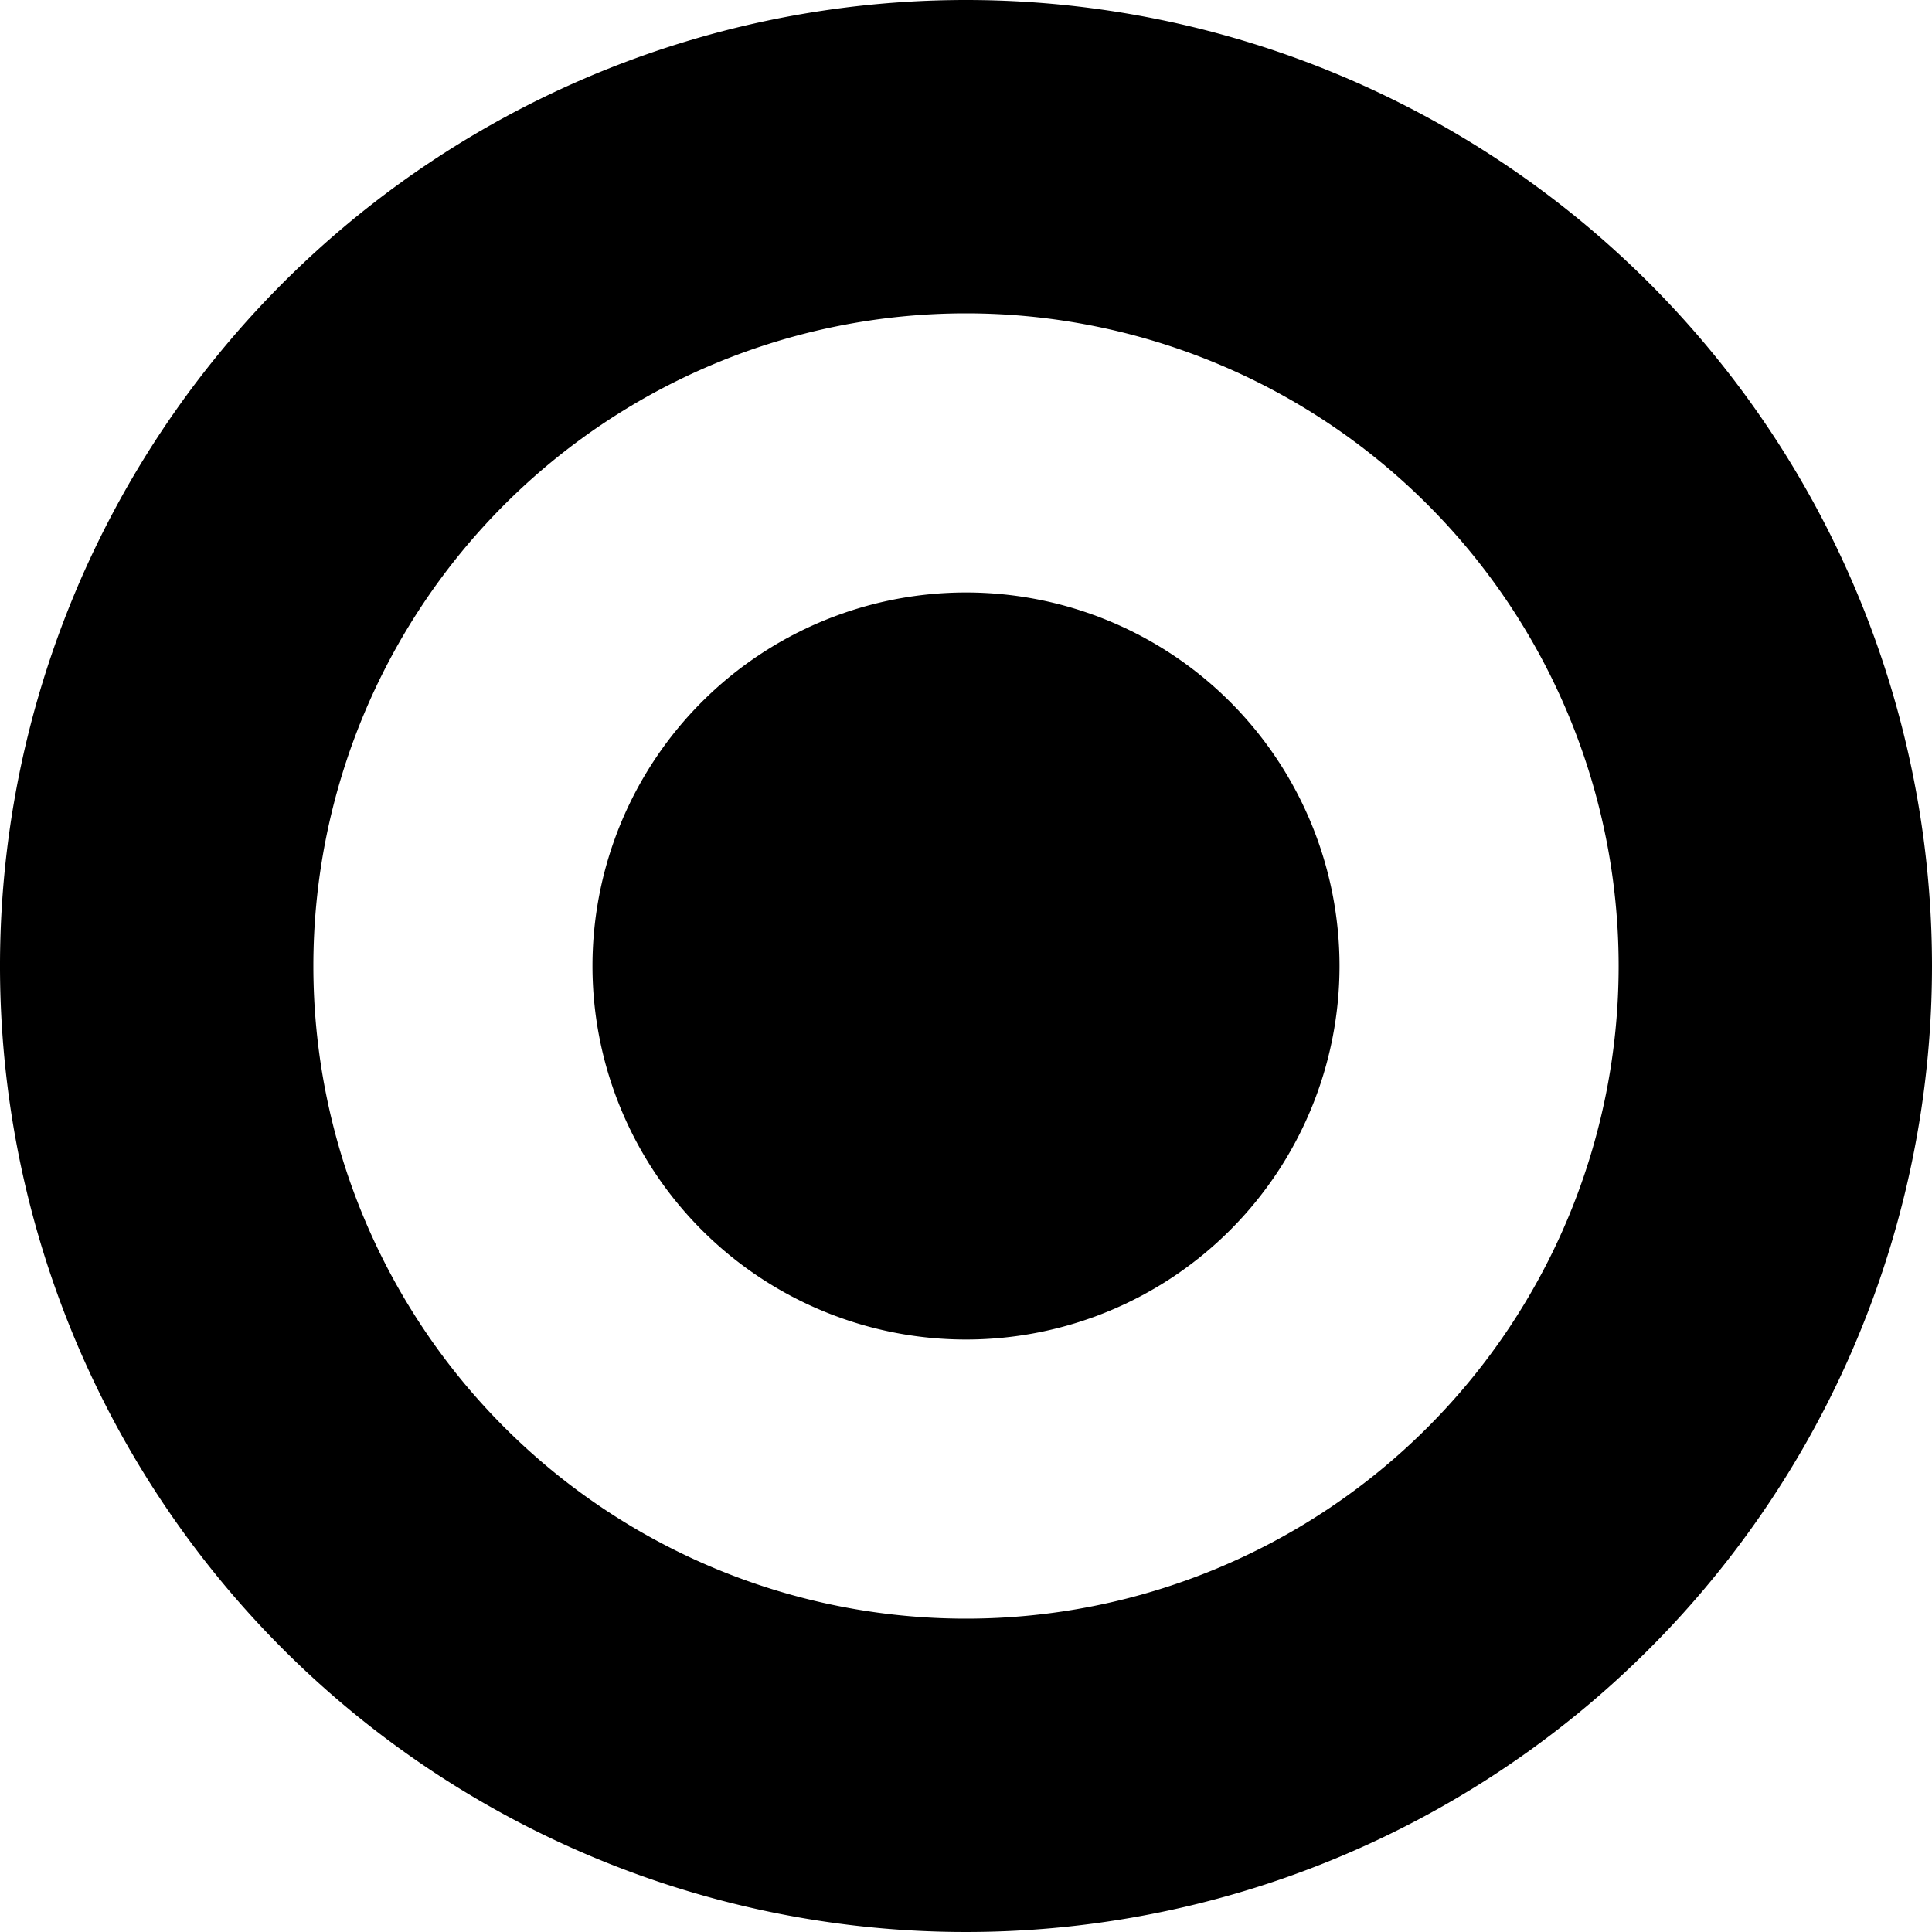 <svg id="Calque_2" data-name="Calque 2" xmlns="http://www.w3.org/2000/svg" viewBox="0 0 150 150"><title>btn-top-passe</title><path d="M75,0a75,75,0,1,0,75,75A75,75,0,0,0,75,0Zm0,125.67A50.67,50.67,0,1,1,125.67,75,50.67,50.67,0,0,1,75,125.67Z"/><path d="M46,75A29,29,0,1,0,75,46,29,29,0,0,0,46,75Z"/></svg>